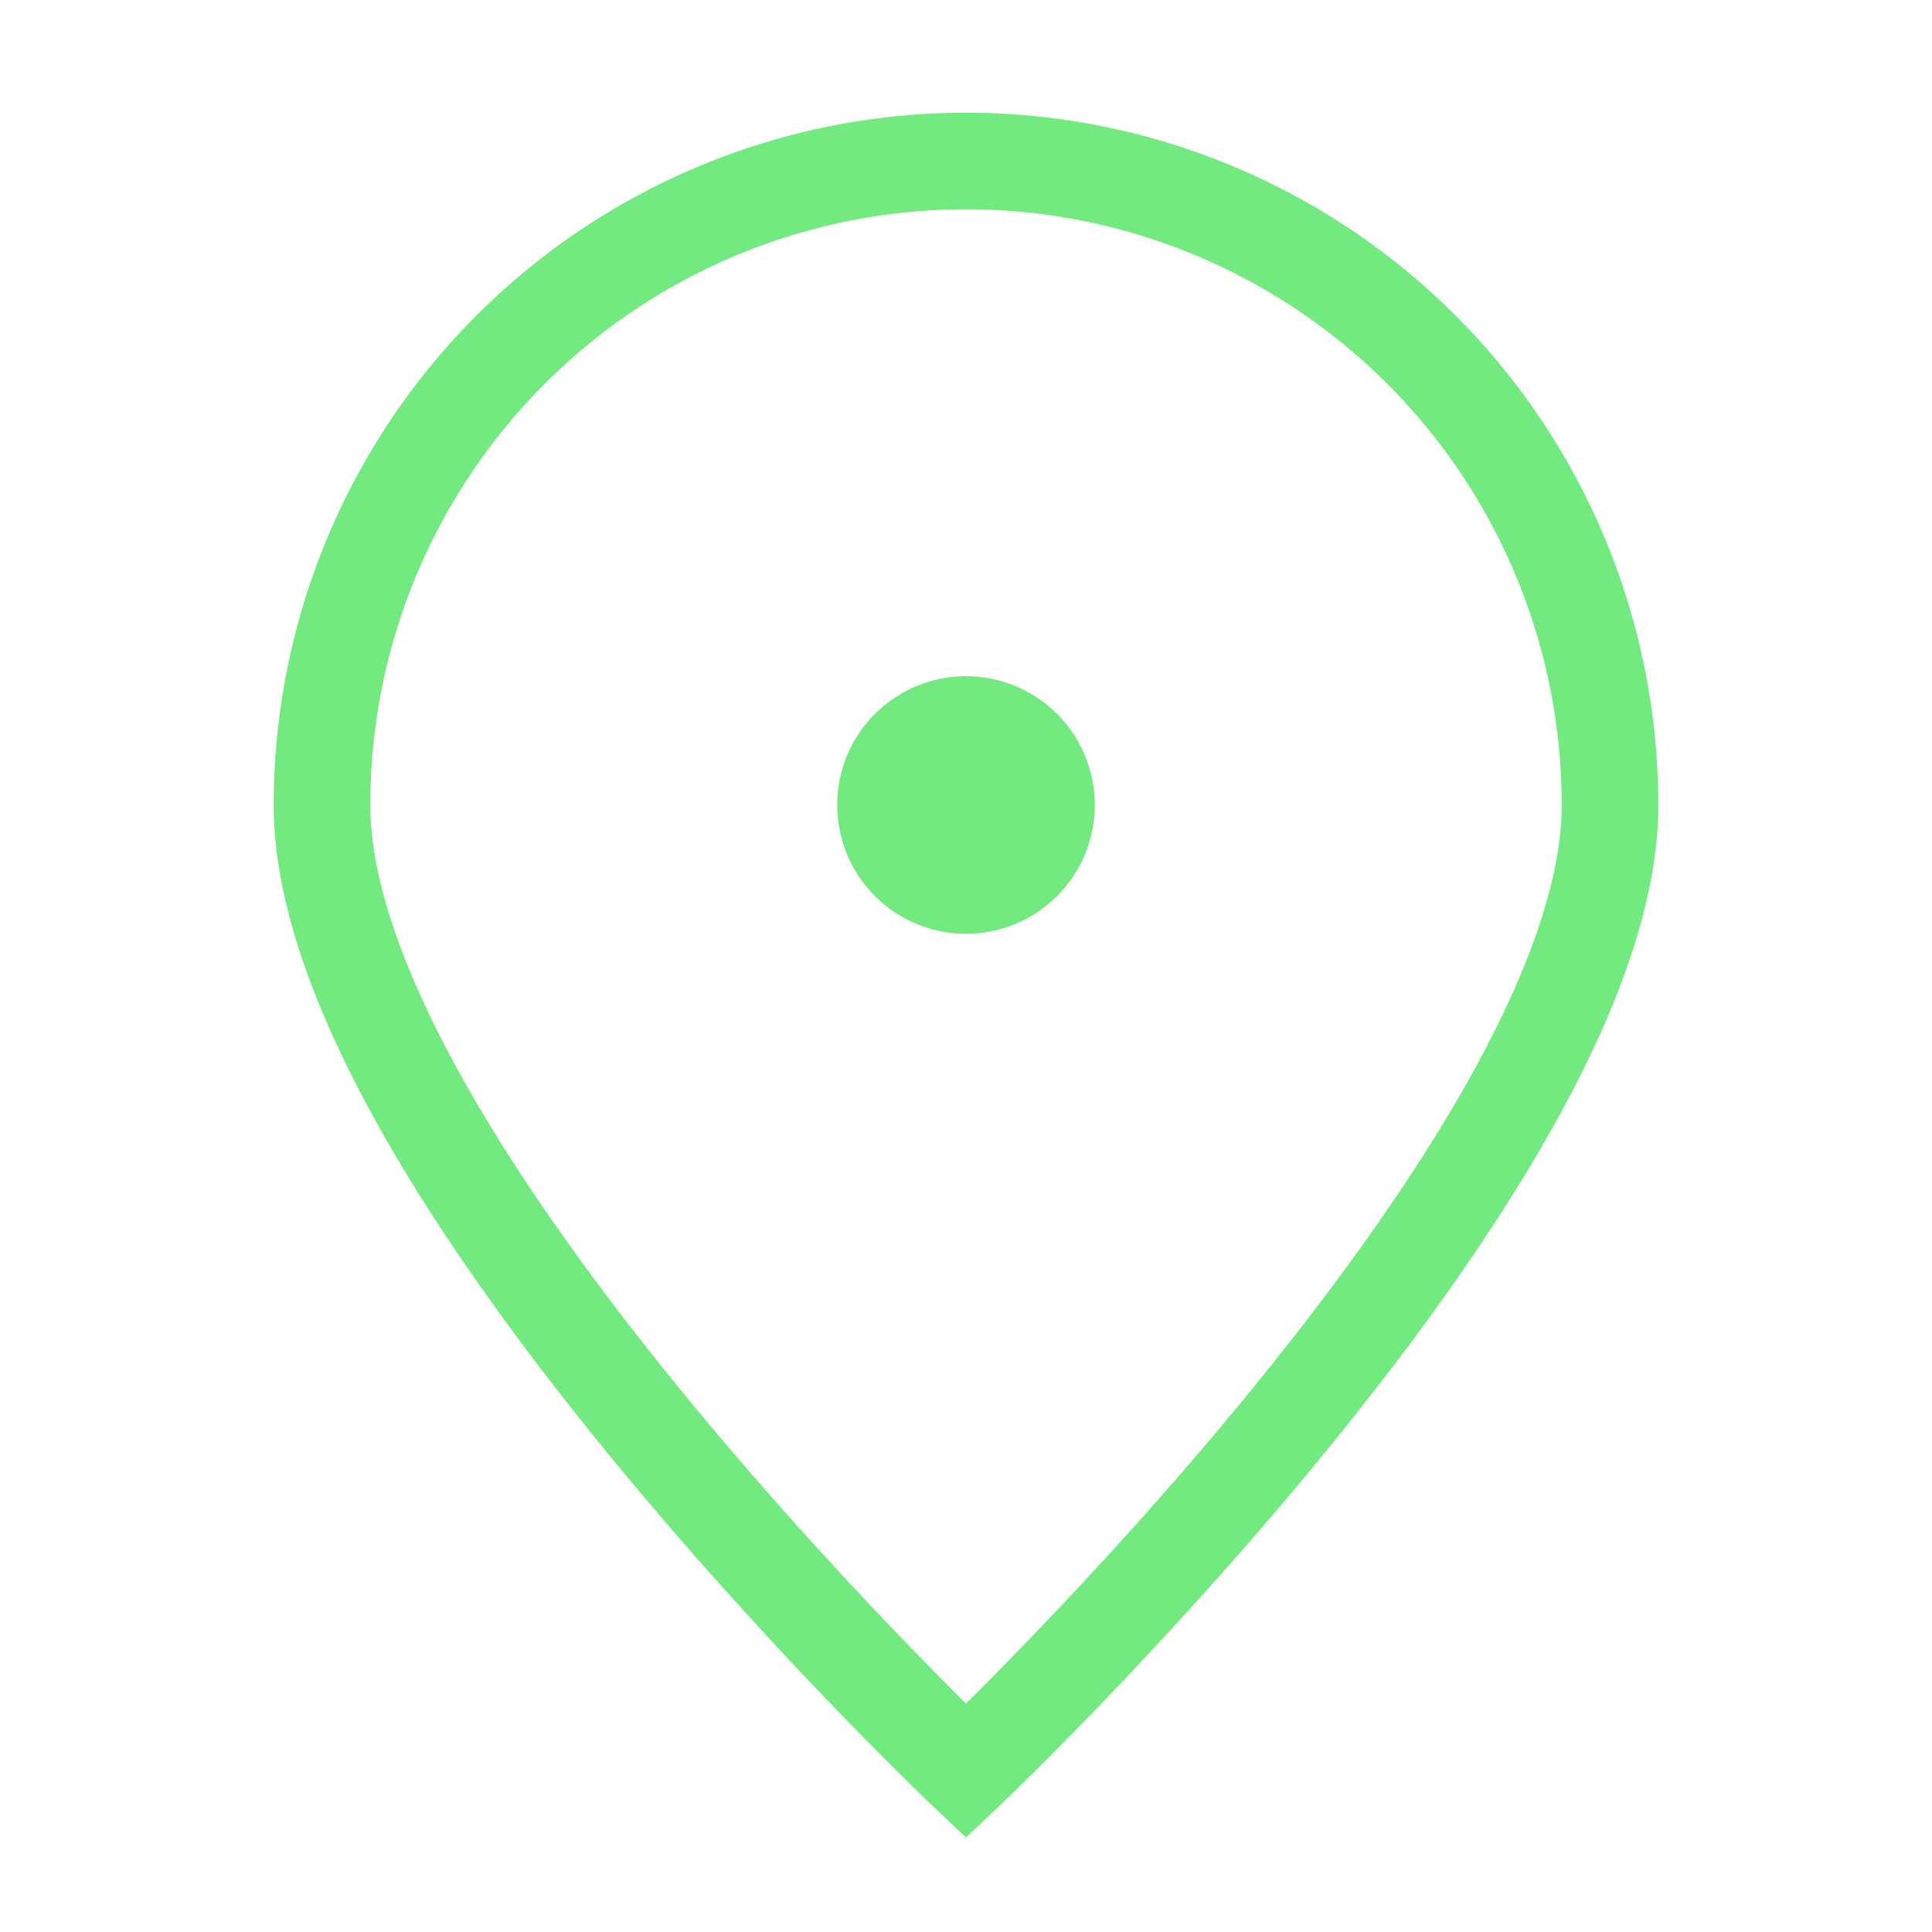 <?xml version="1.0" encoding="UTF-8"?><svg width="128px" height="128px" stroke-width="1.2" viewBox="0 0 24 24" fill="none" xmlns="http://www.w3.org/2000/svg" color="#72ea7f"><path d="M20 10c0 4.418-8 12-8 12s-8-7.582-8-12a8 8 0 1116 0z" stroke="#72ea7f" stroke-width="1.2"></path><path d="M12 11a1 1 0 100-2 1 1 0 000 2z" fill="#72ea7f" stroke="#72ea7f" stroke-width="1.2" stroke-linecap="round" stroke-linejoin="round"></path></svg>